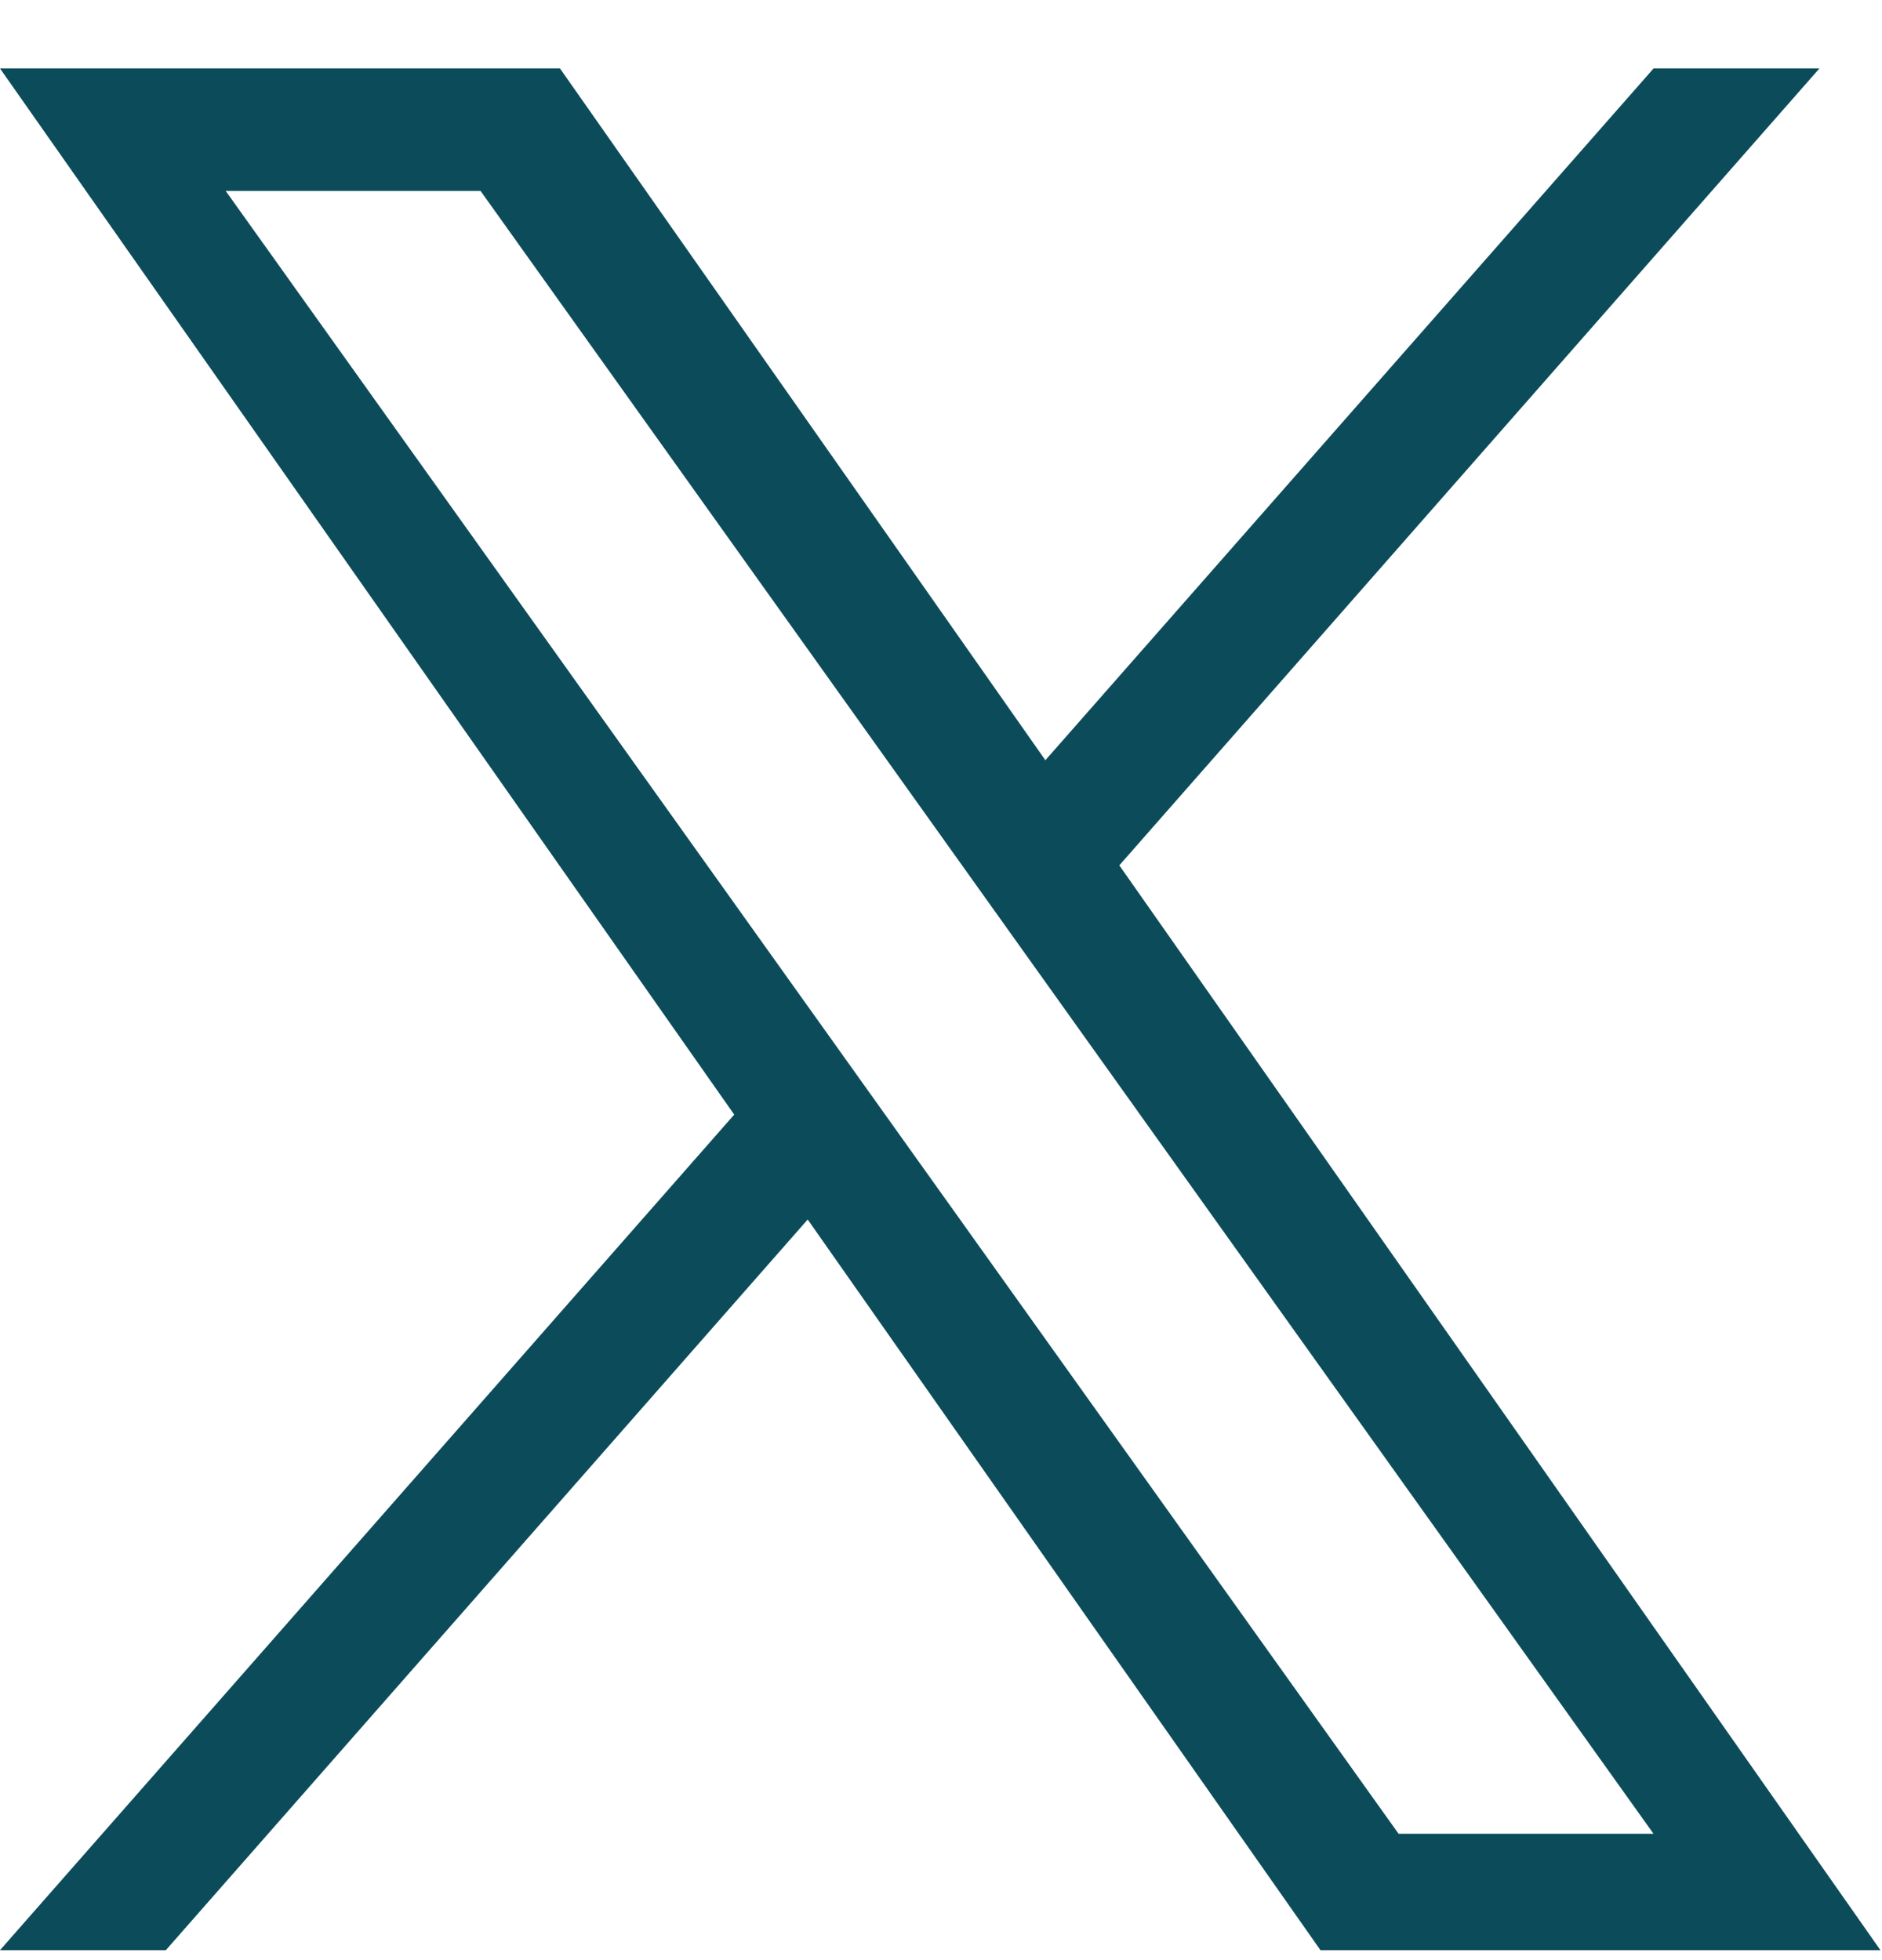 <svg width="24" height="25" viewBox="0 0 24 25" fill="none" xmlns="http://www.w3.org/2000/svg">
<path d="M14.274 11.037L23.202 0.873H21.087L13.331 9.696L7.141 0.873H0L9.363 14.216L0 24.873H2.115L10.3 15.554L16.839 24.873H23.98M2.878 2.435H6.128L21.086 23.388H17.835" fill="#0C4C5A"/>
</svg>
